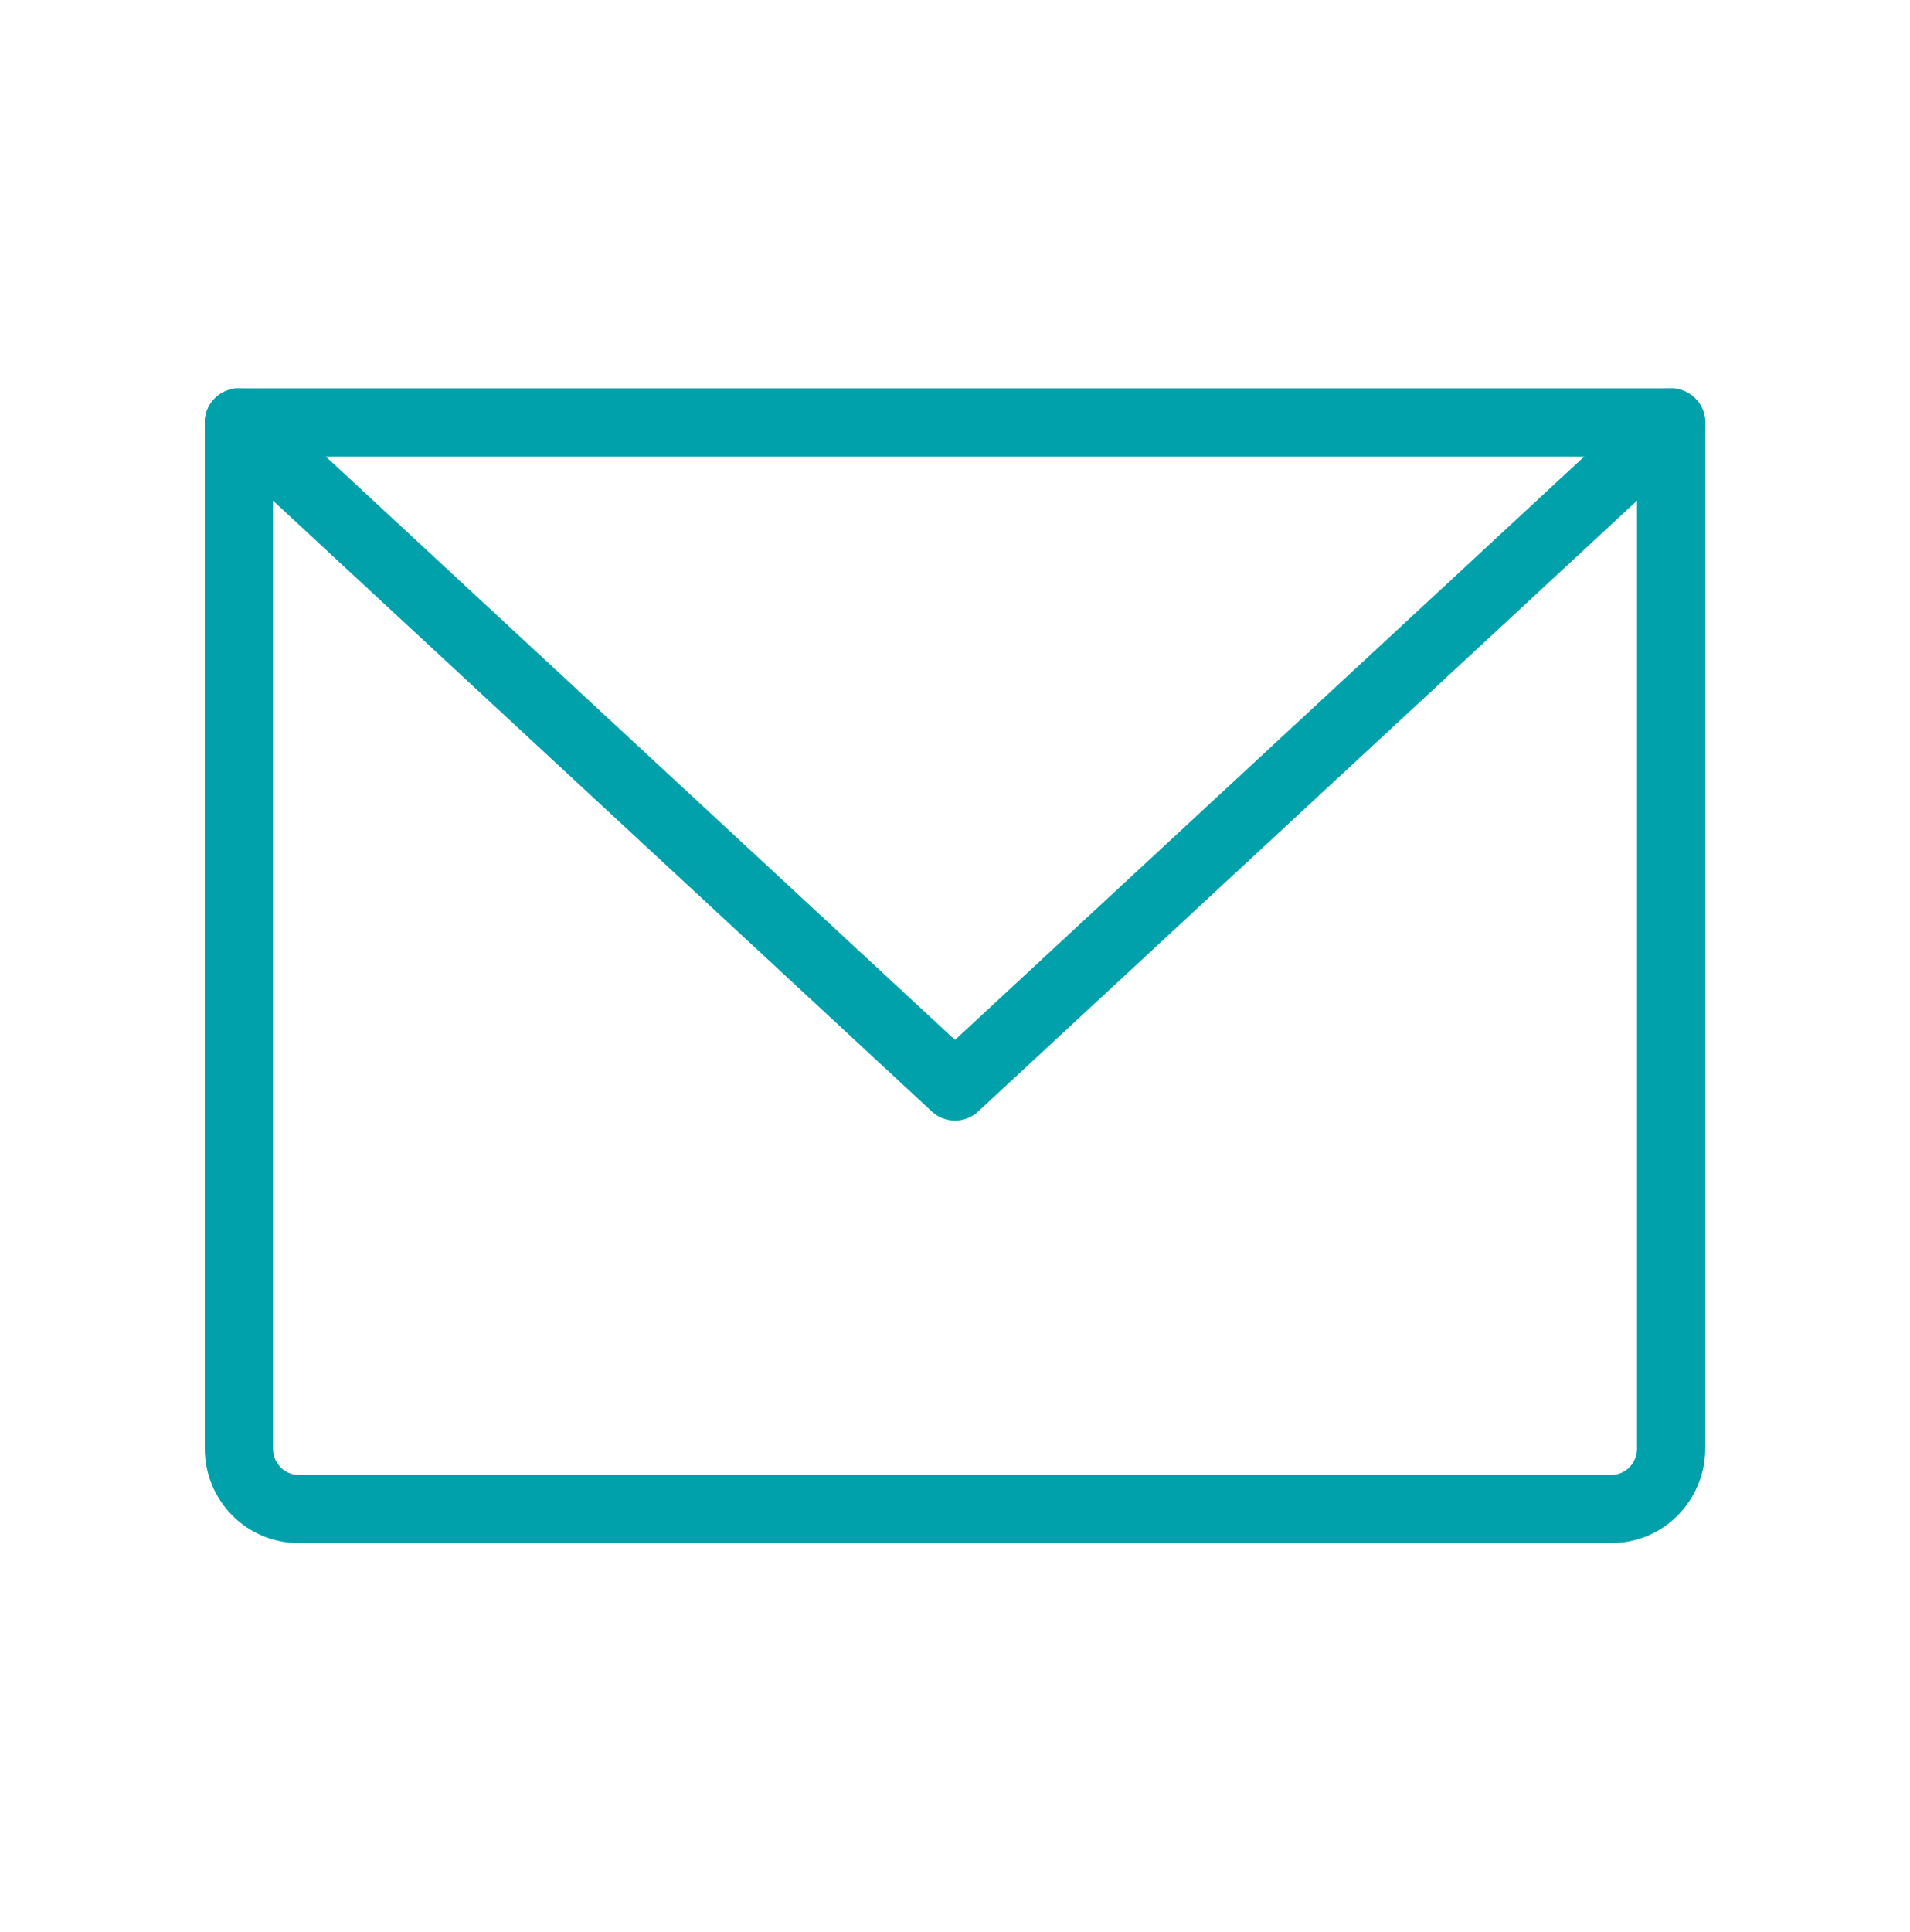 <?xml version="1.0" encoding="UTF-8"?> <svg xmlns="http://www.w3.org/2000/svg" viewBox="0 0 28.00 28.31" data-guides="{&quot;vertical&quot;:[],&quot;horizontal&quot;:[]}"><defs></defs><path fill="none" stroke="#00a1aa" fill-opacity="1" stroke-width="1" stroke-opacity="1" stroke-linecap="round" stroke-linejoin="round" id="tSvgc7519c63b7" title="Path 16" d="M3.502 6.192C10.501 6.192 17.499 6.192 24.498 6.192C24.498 11.205 24.498 16.217 24.498 21.23C24.498 21.464 24.406 21.689 24.242 21.855C24.078 22.021 23.855 22.114 23.623 22.114C17.208 22.114 10.792 22.114 4.377 22.114C4.145 22.114 3.922 22.021 3.758 21.855C3.594 21.689 3.502 21.464 3.502 21.23C3.502 16.217 3.502 11.205 3.502 6.192Z"></path><path fill="none" stroke="#00a1aa" fill-opacity="1" stroke-width="1" stroke-opacity="1" stroke-linecap="round" stroke-linejoin="round" id="tSvg17f4703c5e2" title="Path 17" d="M24.498 6.192C20.999 9.436 17.499 12.679 14 15.922C10.501 12.679 7.001 9.436 3.502 6.192"></path></svg> 